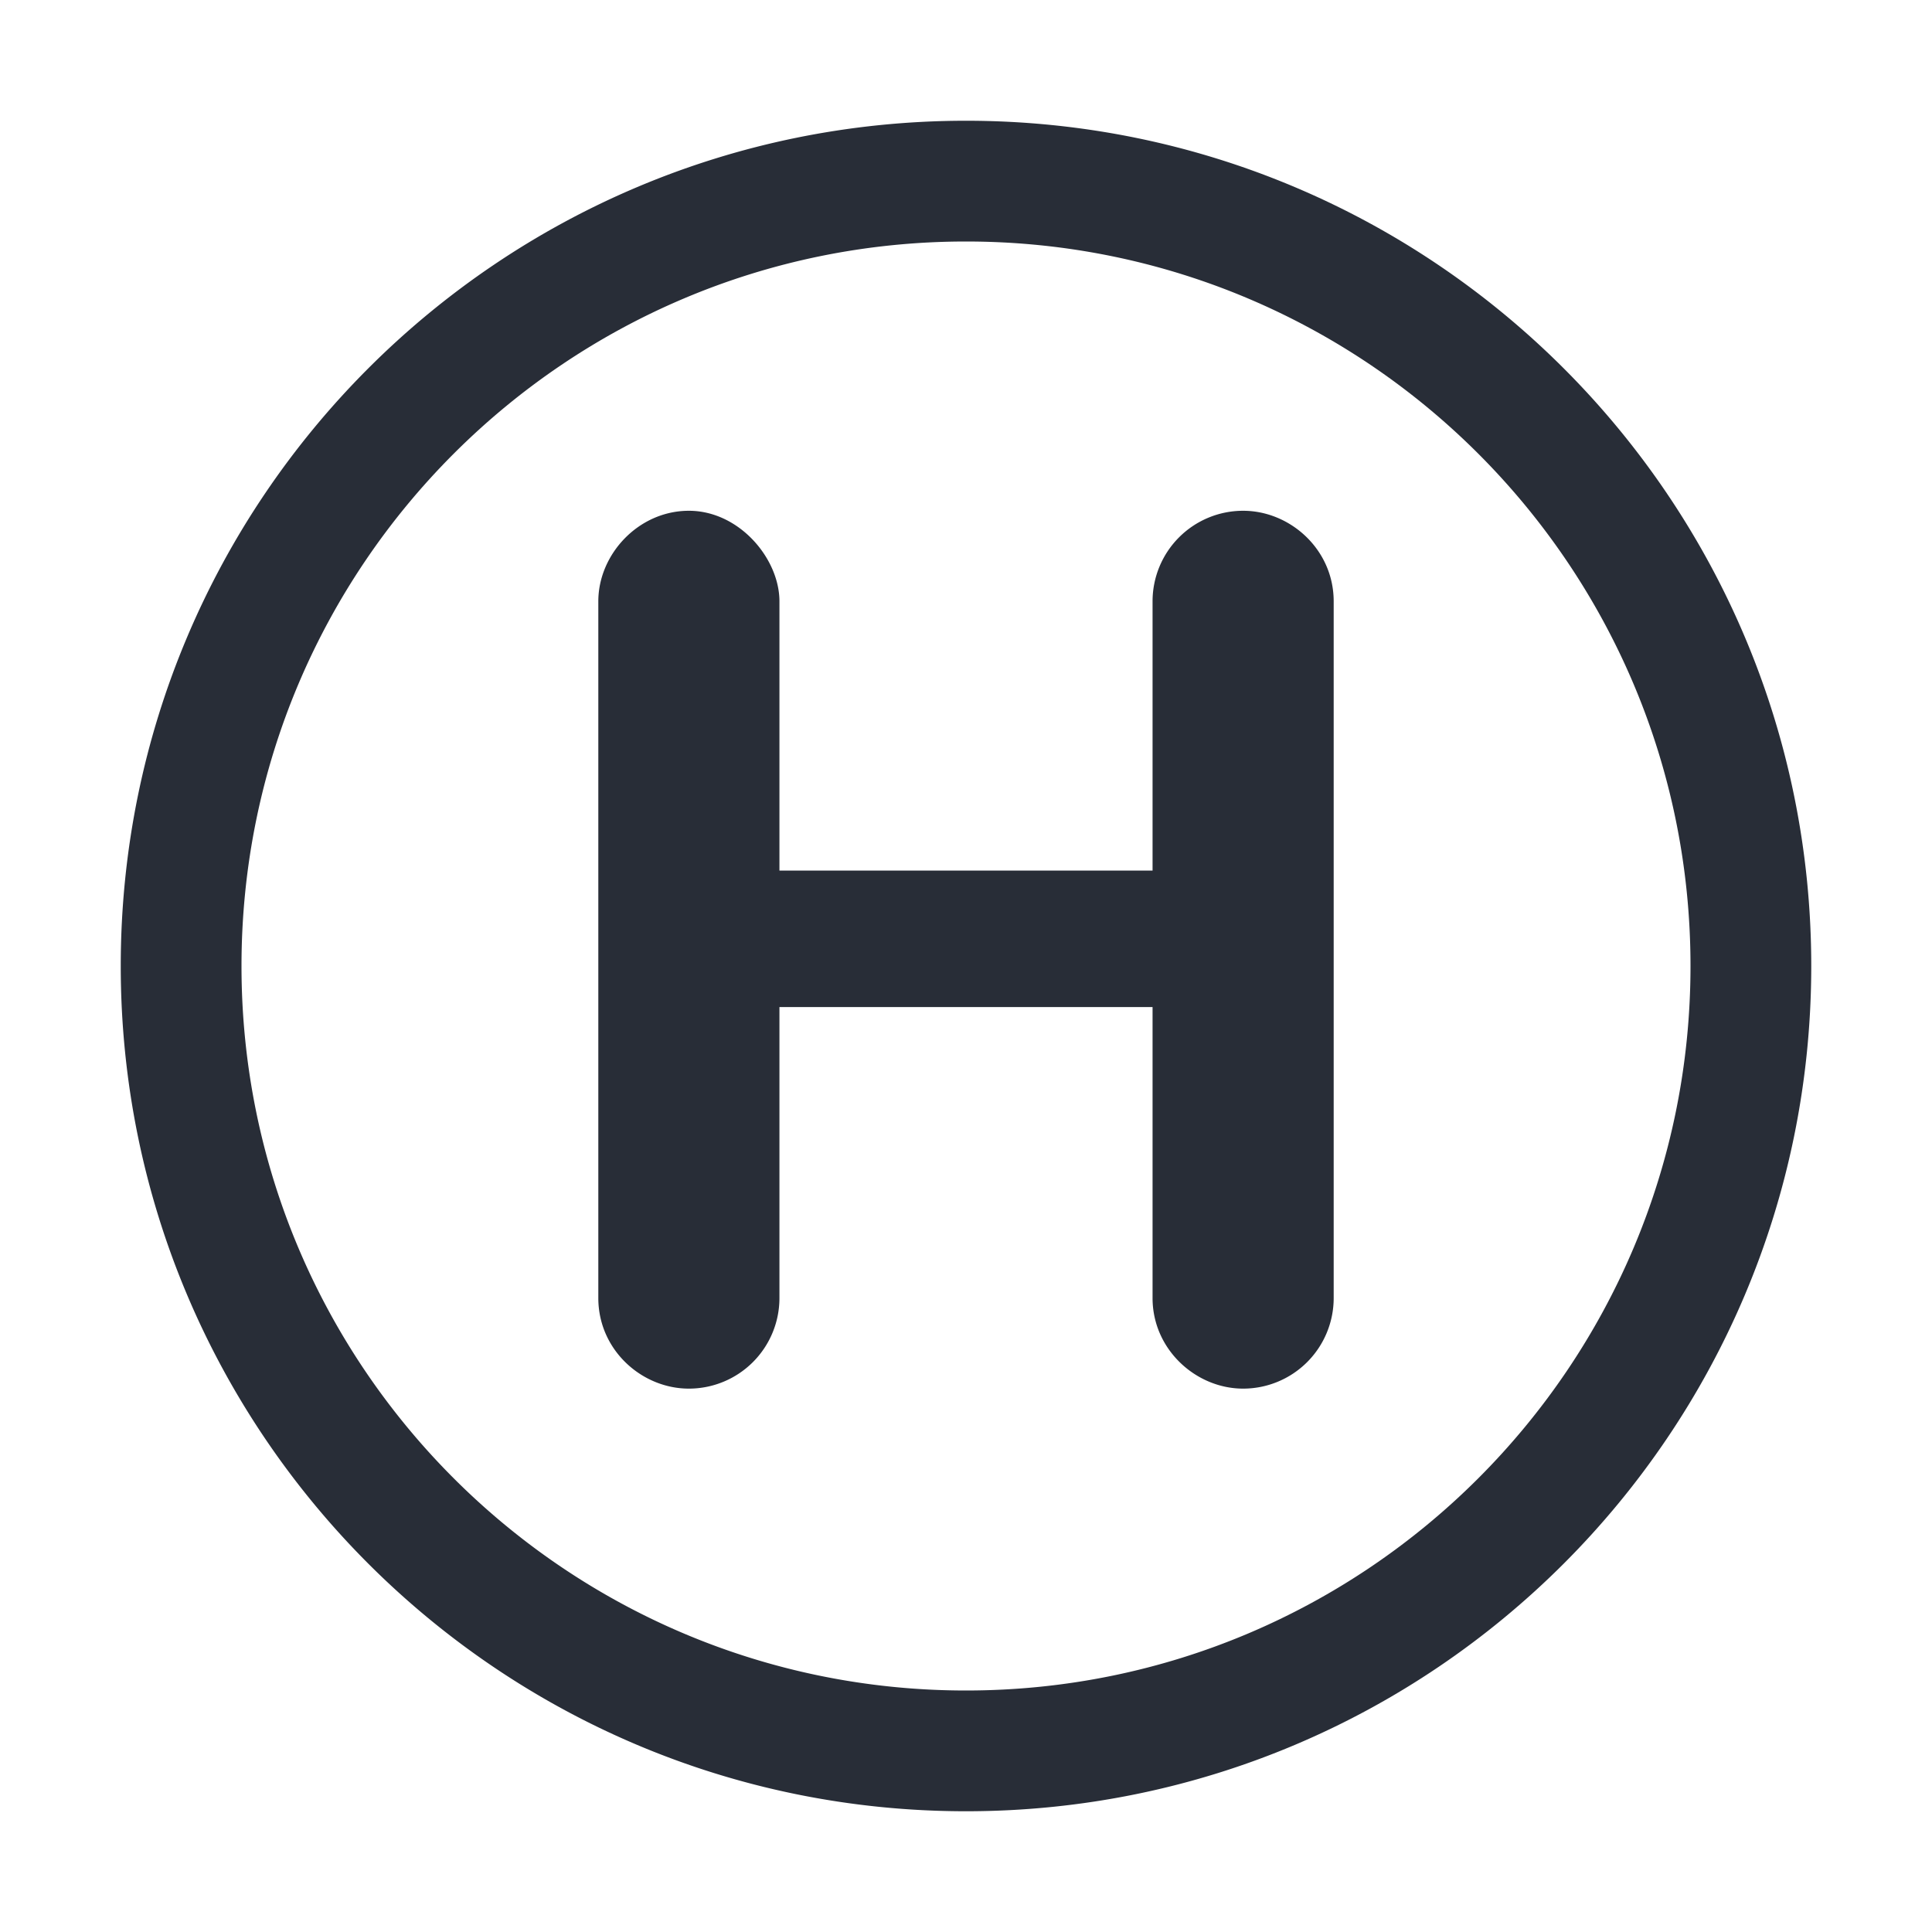 <svg xmlns="http://www.w3.org/2000/svg" id="maps-station-32" width="32" height="32" viewBox="0 0 32 32"><g fill="none" fill-rule="evenodd" class="symbols"><g fill="#282D37" class="station"><path d="M16 2c7.732 0 14 6.268 14 14s-6.268 14-14 14S2 23.732 2 16 8.268 2 16 2Zm0 2C9.373 4 4 9.373 4 16s5.373 12 12 12 12-5.373 12-12S22.627 4 16 4Zm4.59 4.46c.78 0 1.5.642 1.5 1.5V21.5a1.5 1.5 0 0 1-1.5 1.5c-.78 0-1.5-.647-1.5-1.5v-4.82h-6.18v4.82a1.5 1.5 0 0 1-1.5 1.5c-.78 0-1.5-.64-1.5-1.5V9.96c0-.78.666-1.5 1.5-1.5s1.5.792 1.5 1.5v4.46h6.18V9.96a1.5 1.5 0 0 1 1.5-1.5Z" class="color"/></g></g></svg>